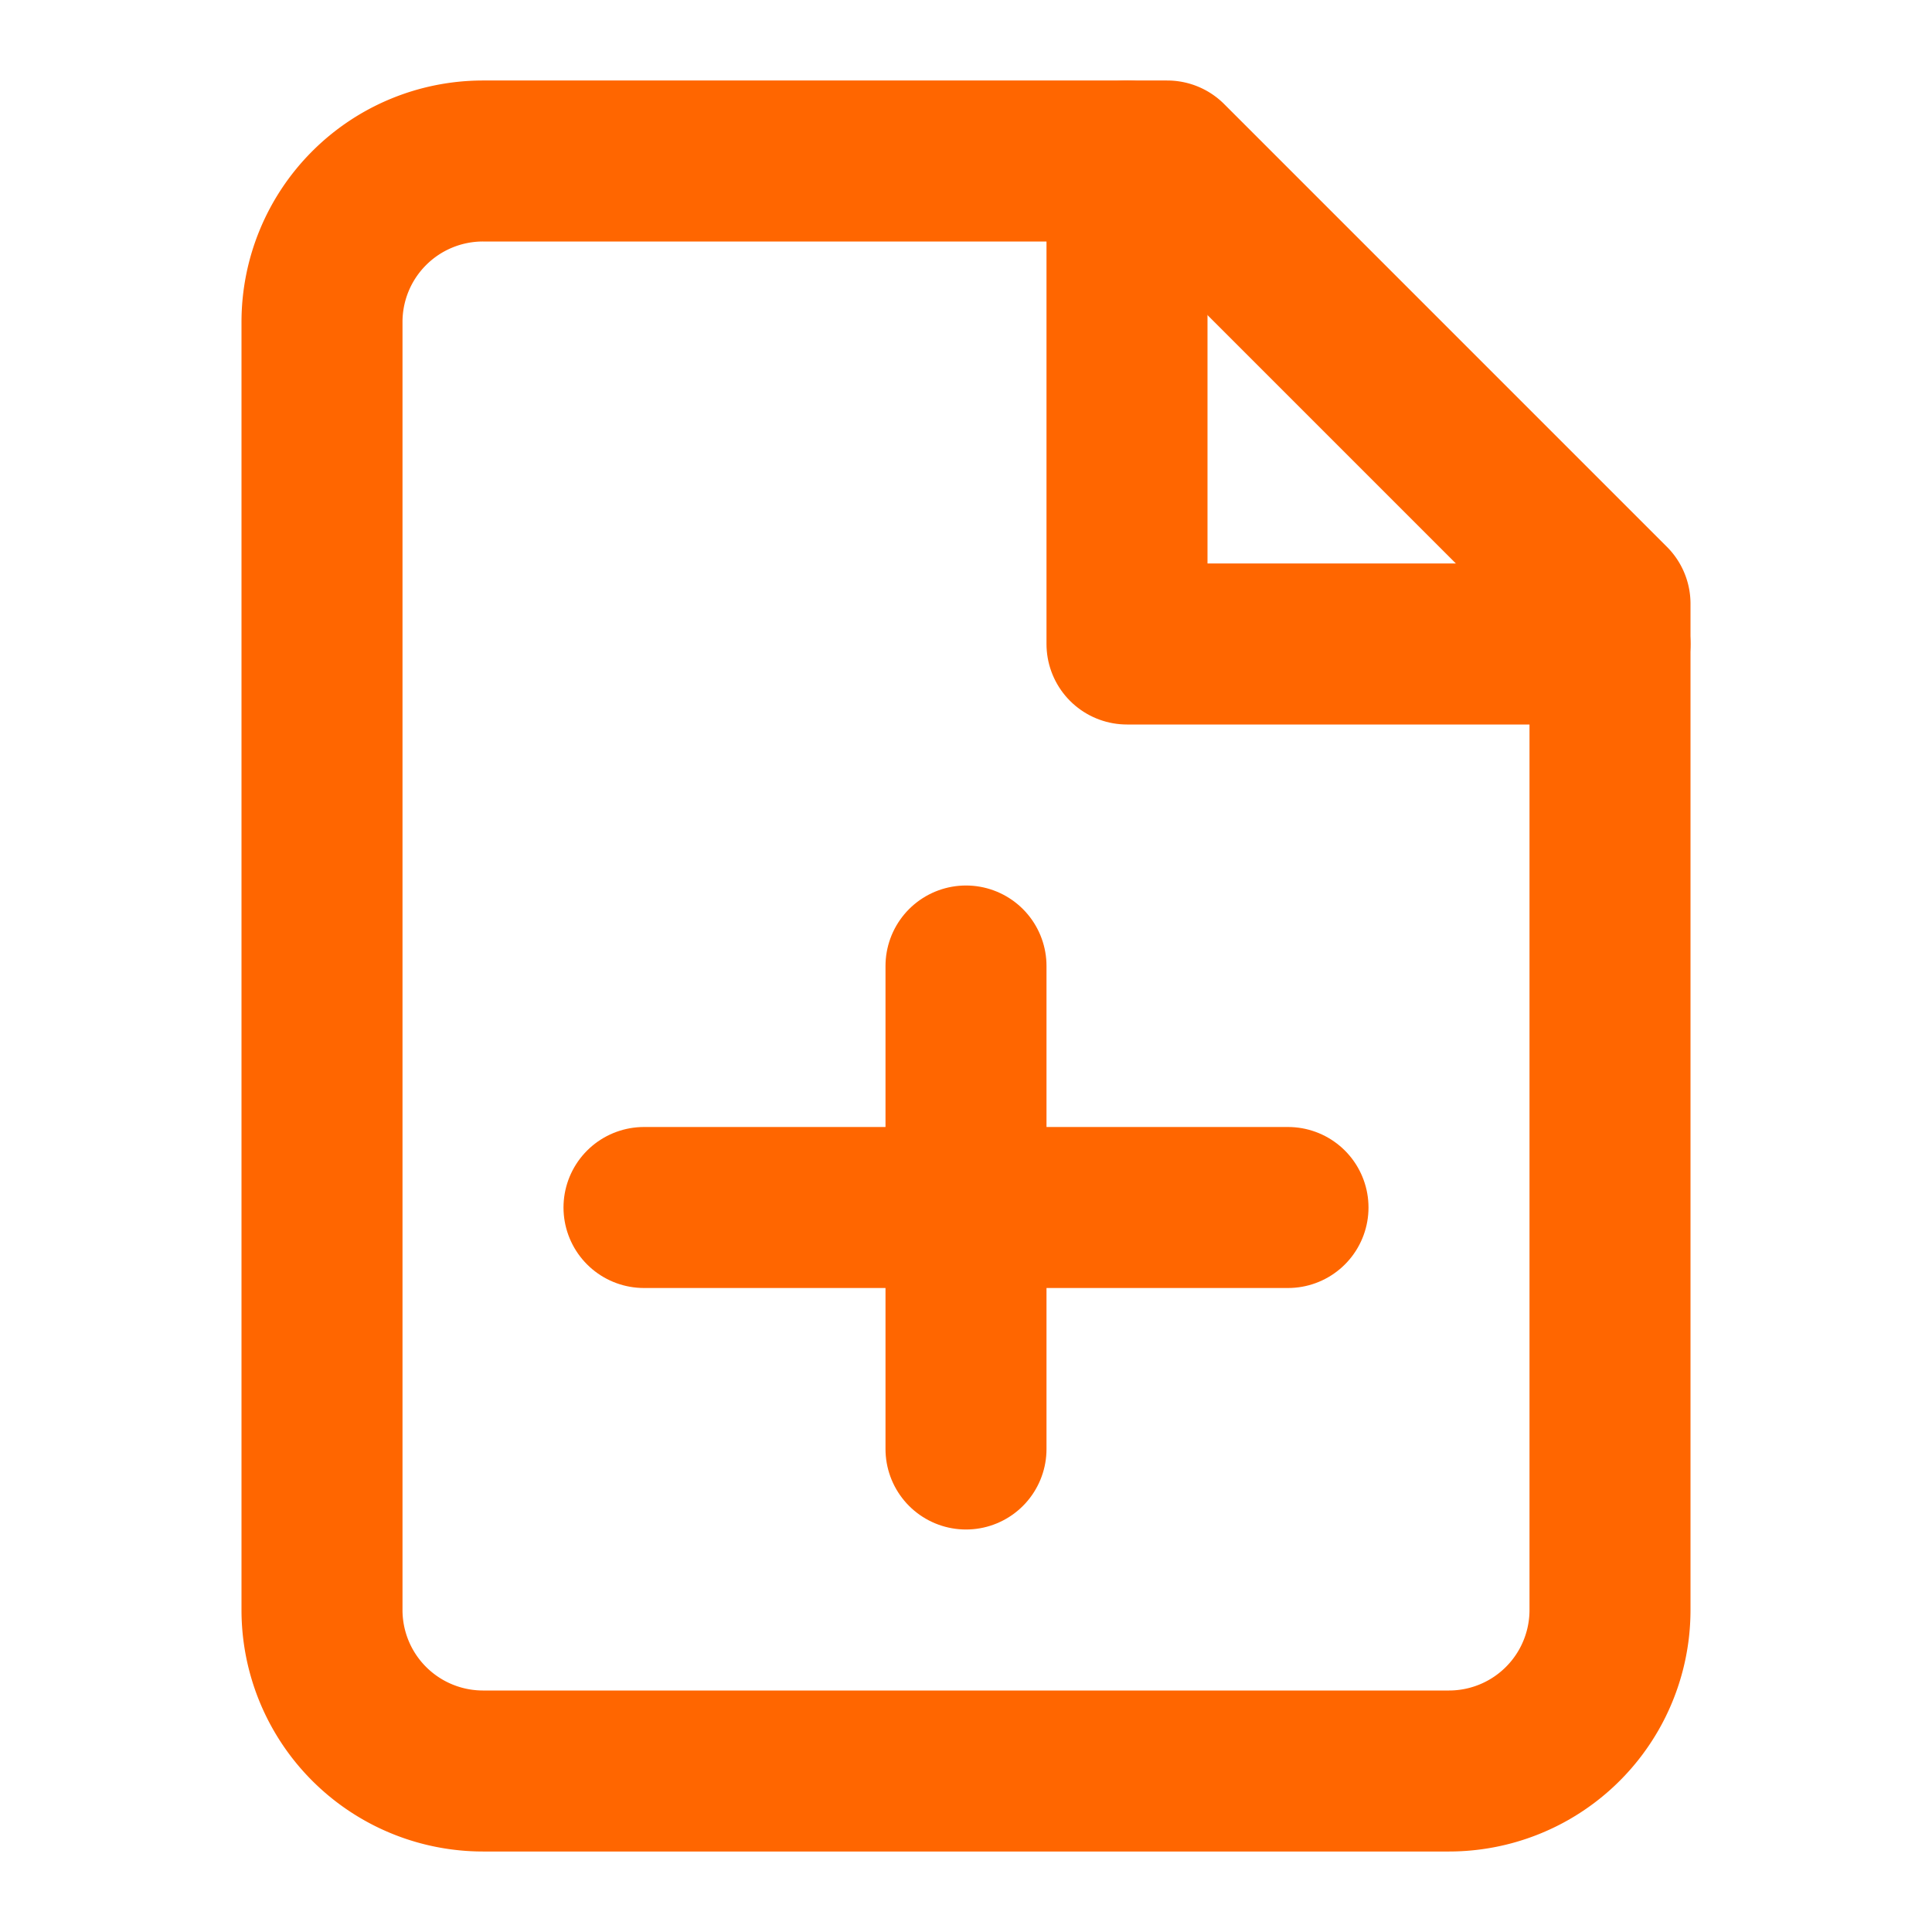 <svg xmlns="http://www.w3.org/2000/svg" width="32" height="32" viewBox="0 0 24 24" fill="none" stroke="#ff6600" stroke-width="2" stroke-linecap="round" stroke-linejoin="round">
  <path d="M14.5 2H6a2 2 0 0 0-2 2v16a2 2 0 0 0 2 2h12a2 2 0 0 0 2-2V7.5L14.5 2z"></path>
  <polyline points="14 2 14 8 20 8"></polyline>
  <path d="M12 18v-6"></path>
  <path d="M8 15h8"></path>
</svg>